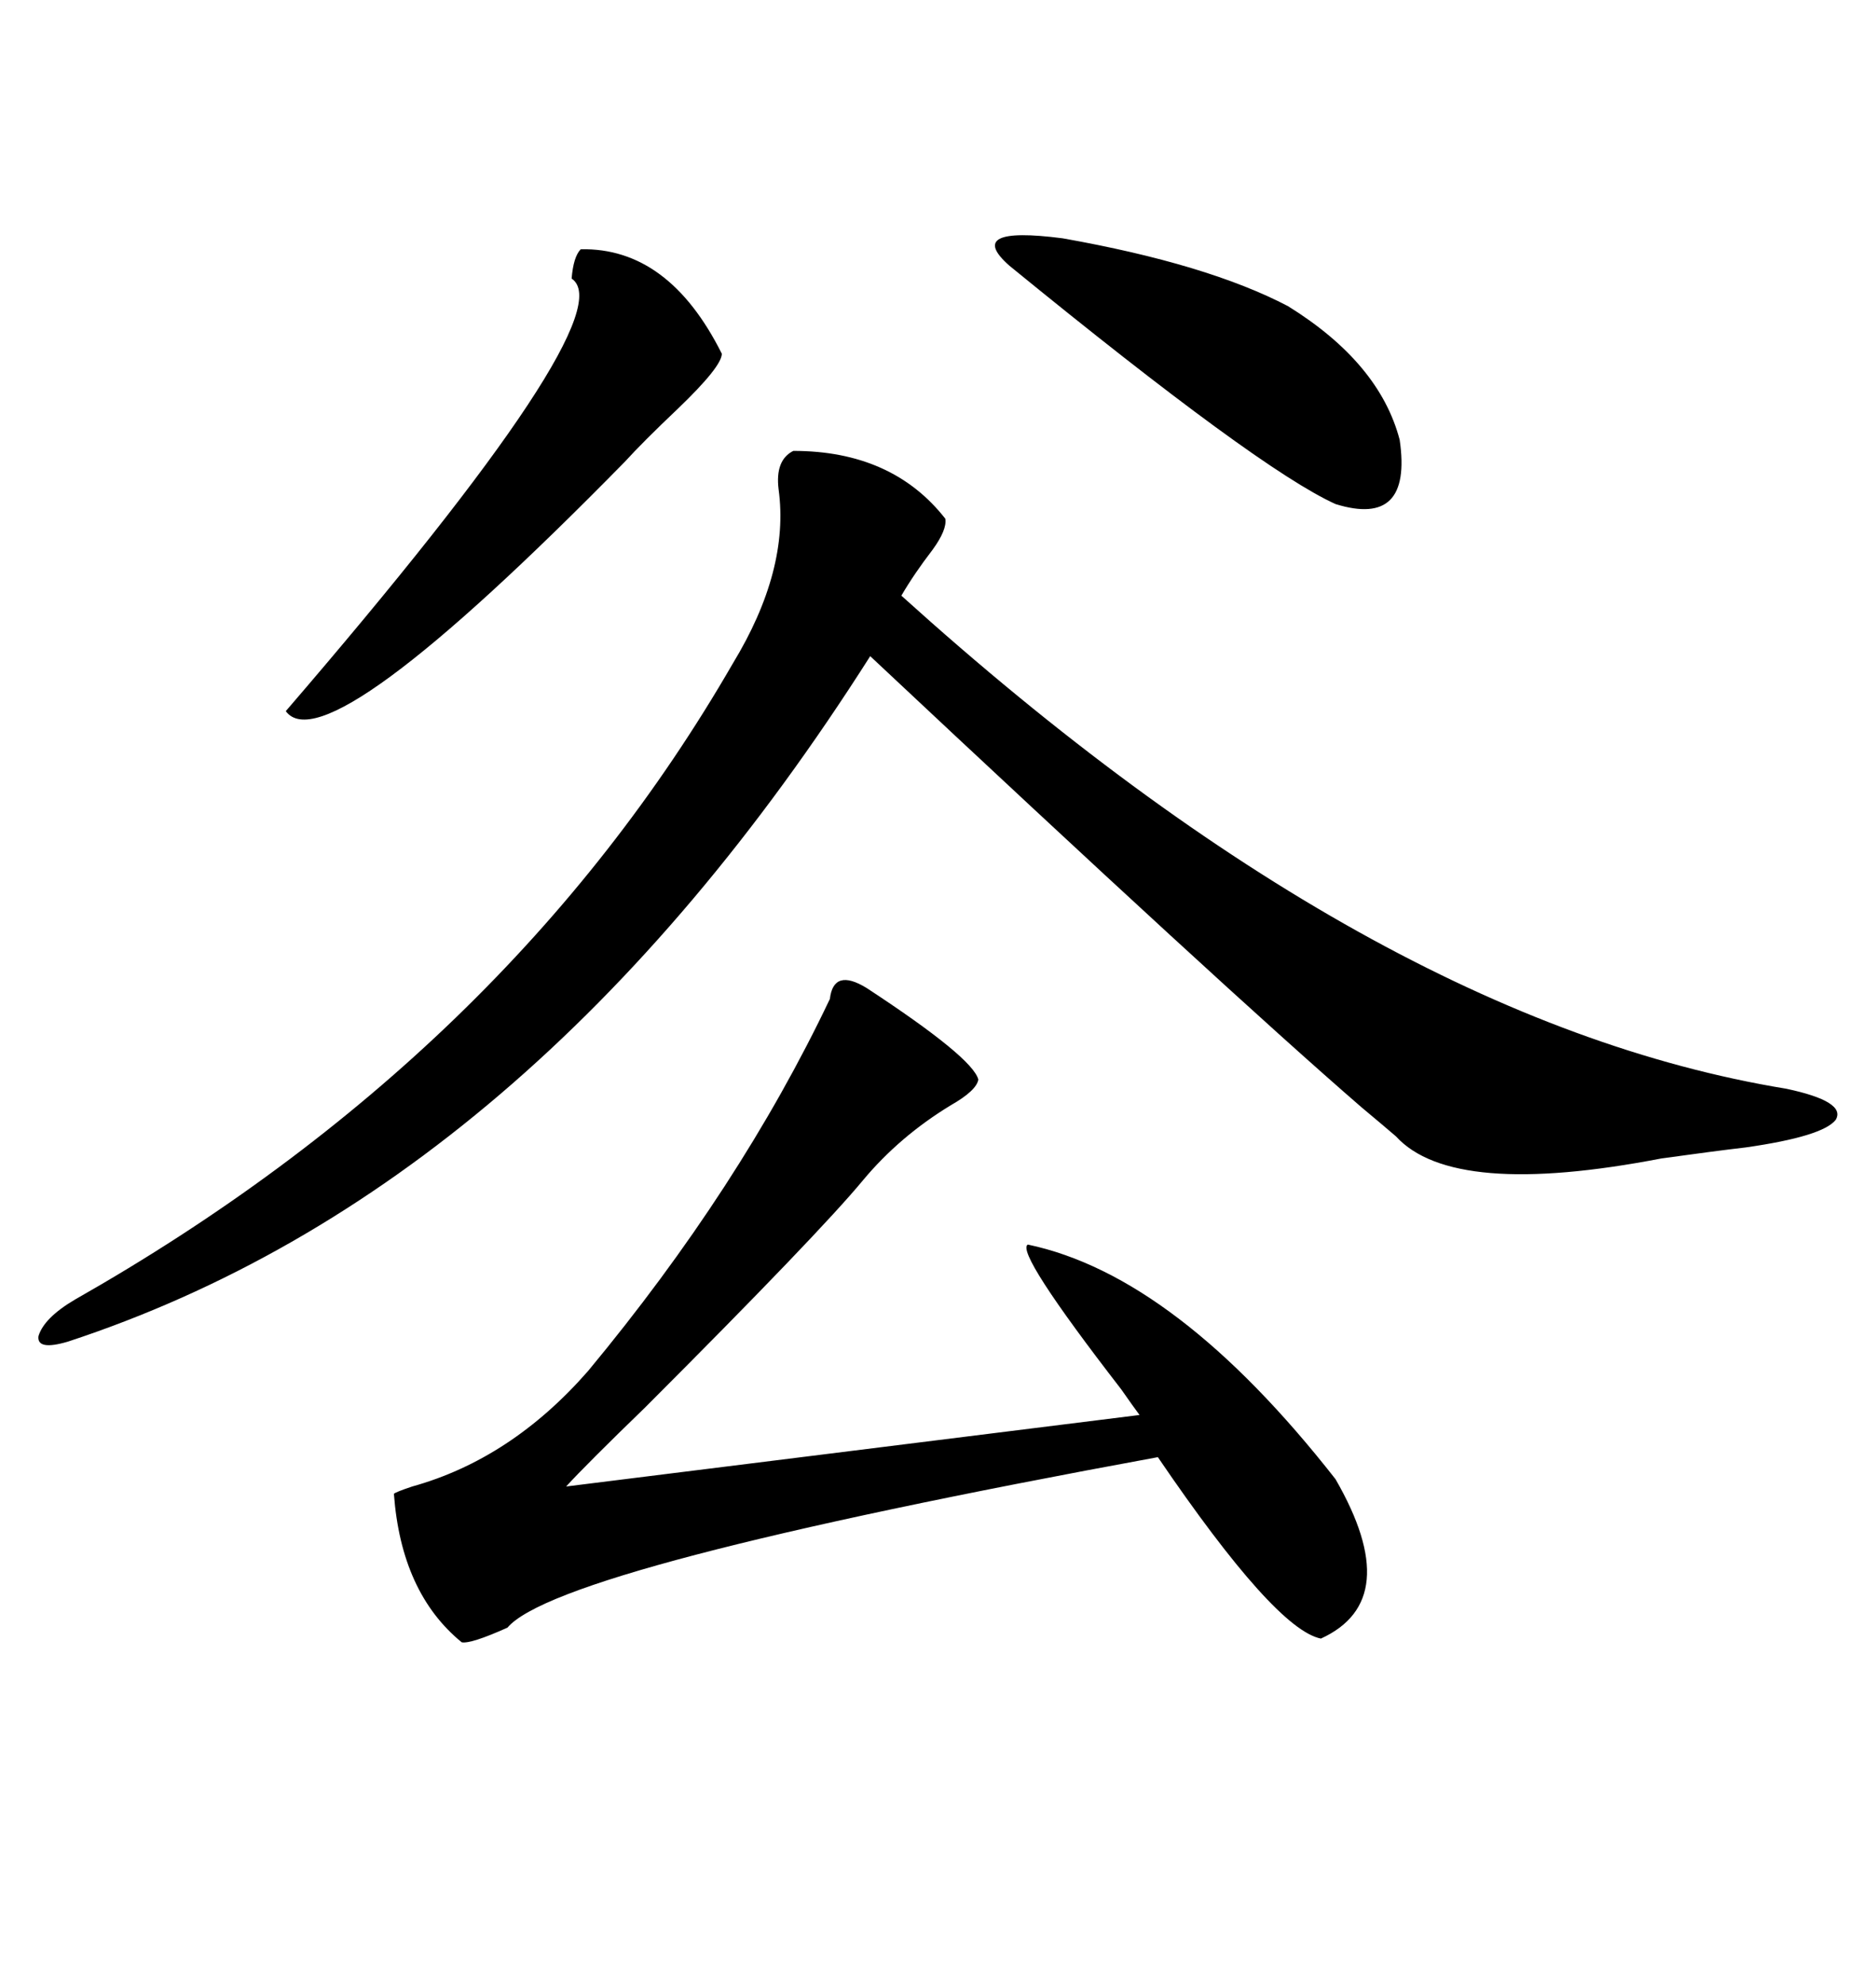 <svg xmlns="http://www.w3.org/2000/svg" xmlns:xlink="http://www.w3.org/1999/xlink" width="300" height="317.285"><path d="M126.86 72.07L126.86 72.07Q142.68 72.07 151.17 82.91L151.17 82.91Q151.46 84.67 149.12 87.89L149.12 87.89Q146.19 91.70 144.14 95.21L144.14 95.21Q219.43 163.18 285.64 174.02L285.64 174.02Q295.31 176.07 293.55 179.00L293.55 179.00Q291.50 181.64 279.20 183.40L279.20 183.40Q274.22 183.98 265.72 185.16L265.72 185.16Q232.32 191.60 223.24 181.64L223.24 181.64Q221.19 179.88 217.68 176.95L217.68 176.95Q195.70 157.91 139.16 104.88L139.16 104.88Q84.96 190.14 10.84 214.45L10.84 214.45Q5.86 215.92 6.15 213.57L6.15 213.57Q7.03 210.64 12.01 207.71L12.01 207.71Q81.15 168.46 117.19 106.05L117.19 106.05Q126.27 91.11 124.51 78.22L124.51 78.22Q123.93 73.54 126.86 72.07ZM138.57 157.91L138.57 157.91Q155.57 169.04 156.45 172.56L156.45 172.56Q156.15 174.32 152.05 176.66L152.05 176.66Q143.85 181.64 137.99 188.67L137.99 188.67Q130.96 197.17 103.13 225L103.13 225Q93.75 234.08 90.53 237.60L90.53 237.60L182.23 226.17Q181.35 225 179.30 222.07L179.30 222.07Q162.30 200.10 164.36 198.93L164.36 198.93Q188.09 203.91 213.57 236.43L213.57 236.43Q224.71 255.76 211.23 261.91L211.23 261.91Q203.91 260.45 185.16 232.91L185.16 232.91Q89.36 250.49 81.15 260.16L81.15 260.16Q75.29 262.79 73.83 262.50L73.83 262.50Q64.16 254.59 62.99 238.77L62.99 238.77Q63.28 238.48 65.92 237.60L65.92 237.60Q81.74 233.20 94.04 219.14L94.04 219.14Q118.36 189.84 132.71 159.67L132.71 159.67Q133.30 154.69 138.57 157.91ZM92.87 39.84L92.87 39.84Q106.93 39.55 115.43 56.54L115.43 56.54Q115.43 58.59 108.40 65.33L108.40 65.33Q102.83 70.61 99.90 73.83L99.90 73.83Q52.15 122.46 45.70 113.67L45.70 113.67Q100.20 50.39 91.41 44.53L91.41 44.53Q91.70 41.02 92.87 39.84ZM205.96 48.93L205.96 48.93Q220.61 58.01 223.83 70.31L223.83 70.31Q225.88 84.38 213.57 80.57L213.57 80.57Q201.27 75 161.43 42.48L161.43 42.48Q154.10 36.04 169.92 38.09L169.92 38.09Q193.07 42.19 205.96 48.93Z"/></svg>